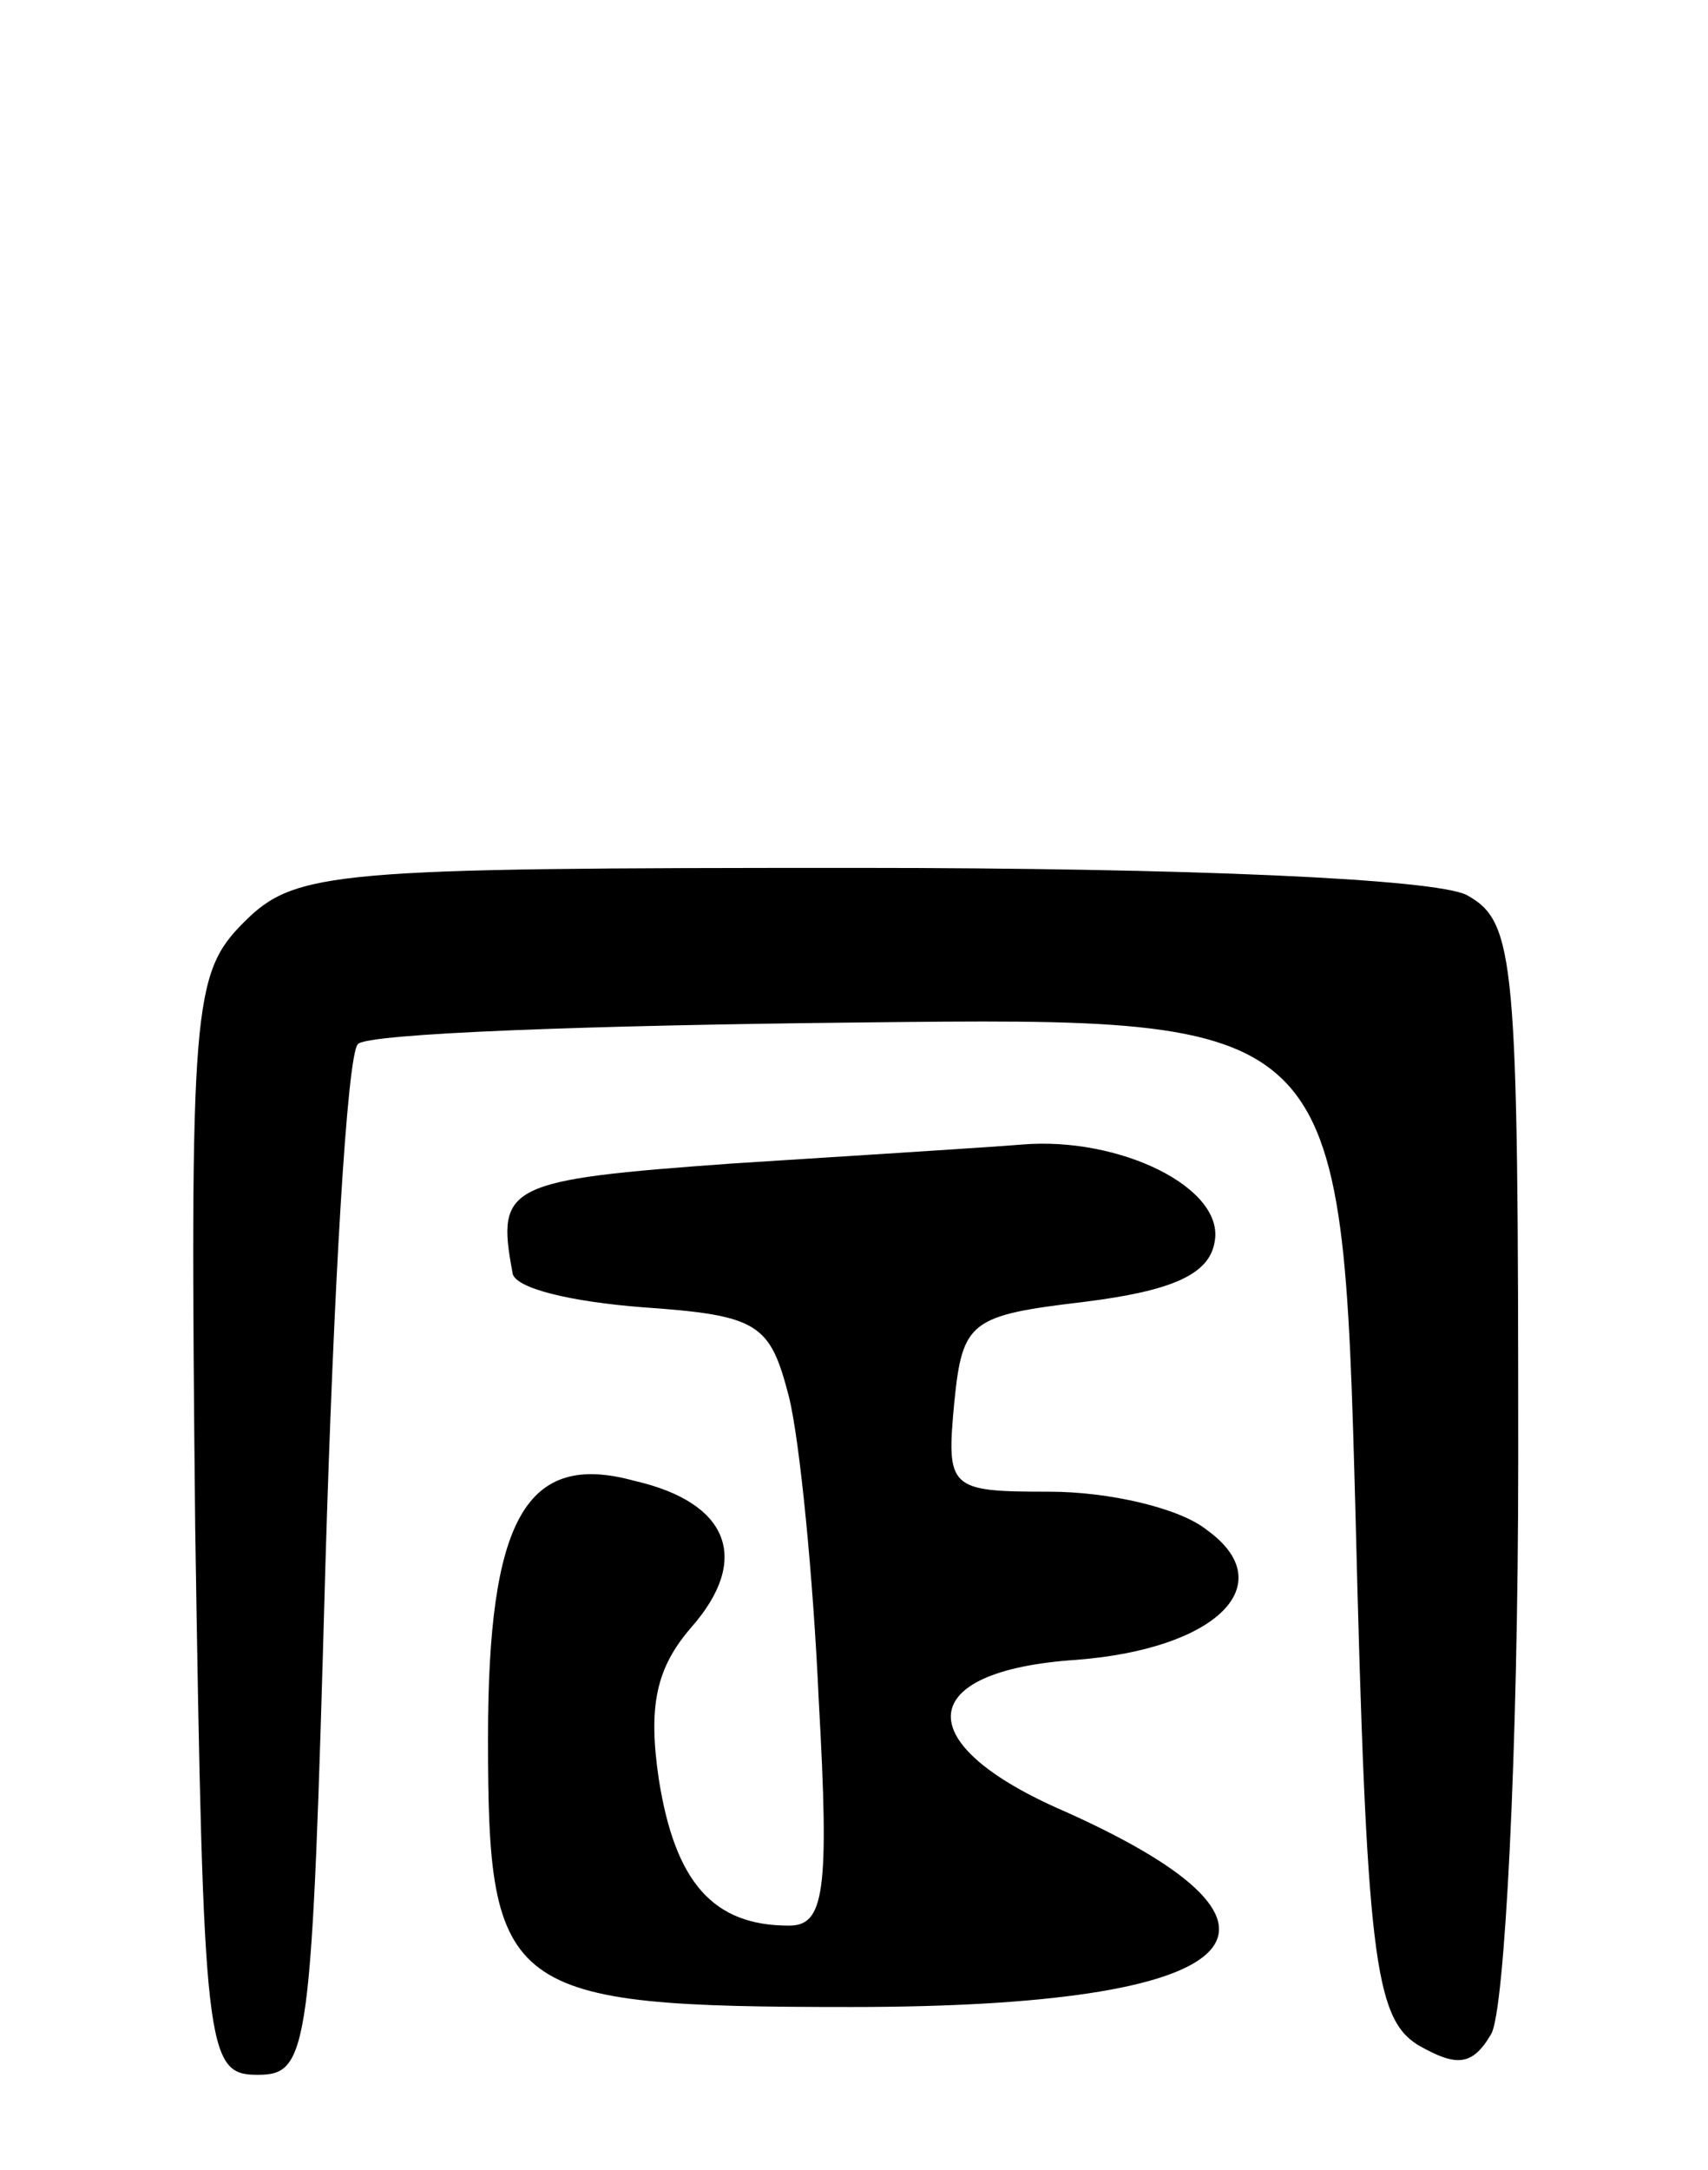 <svg version="1.0" xmlns="http://www.w3.org/2000/svg" width="63" height="80" viewBox="0 0 63 80" ><g transform="translate(0,80) scale(0.1,-0.1)" ><path d="M90 460 c-19 -19 -20 -31 -18 -223 3 -194 4 -202 23 -202 19 0 20 8 25 187 3 102 8 189 12 193 3 4 87 7 185 8 178 2 178 2 183 -182 4 -162 7 -185 23 -195 14 -8 20 -8 27 4 5 8 10 104 10 212 0 185 -1 198 -19 208 -12 6 -103 10 -225 10 -193 0 -207 -1 -226 -20z"/><path d="M270 371 c-83 -6 -87 -8 -81 -40 0 -6 22 -11 48 -13 43 -3 47 -6 54 -33 4 -16 9 -67 11 -112 4 -71 2 -83 -11 -83 -28 0 -42 16 -48 54 -4 27 -1 41 12 56 22 25 14 46 -21 54 -40 11 -54 -14 -54 -95 0 -94 6 -99 134 -99 146 0 177 28 79 72 -58 25 -56 52 4 56 52 4 76 28 48 48 -10 8 -36 14 -58 14 -37 0 -38 1 -35 33 3 30 6 32 48 37 32 4 46 10 48 22 4 20 -35 39 -71 36 -12 -1 -60 -4 -107 -7z"/></g></svg> 
